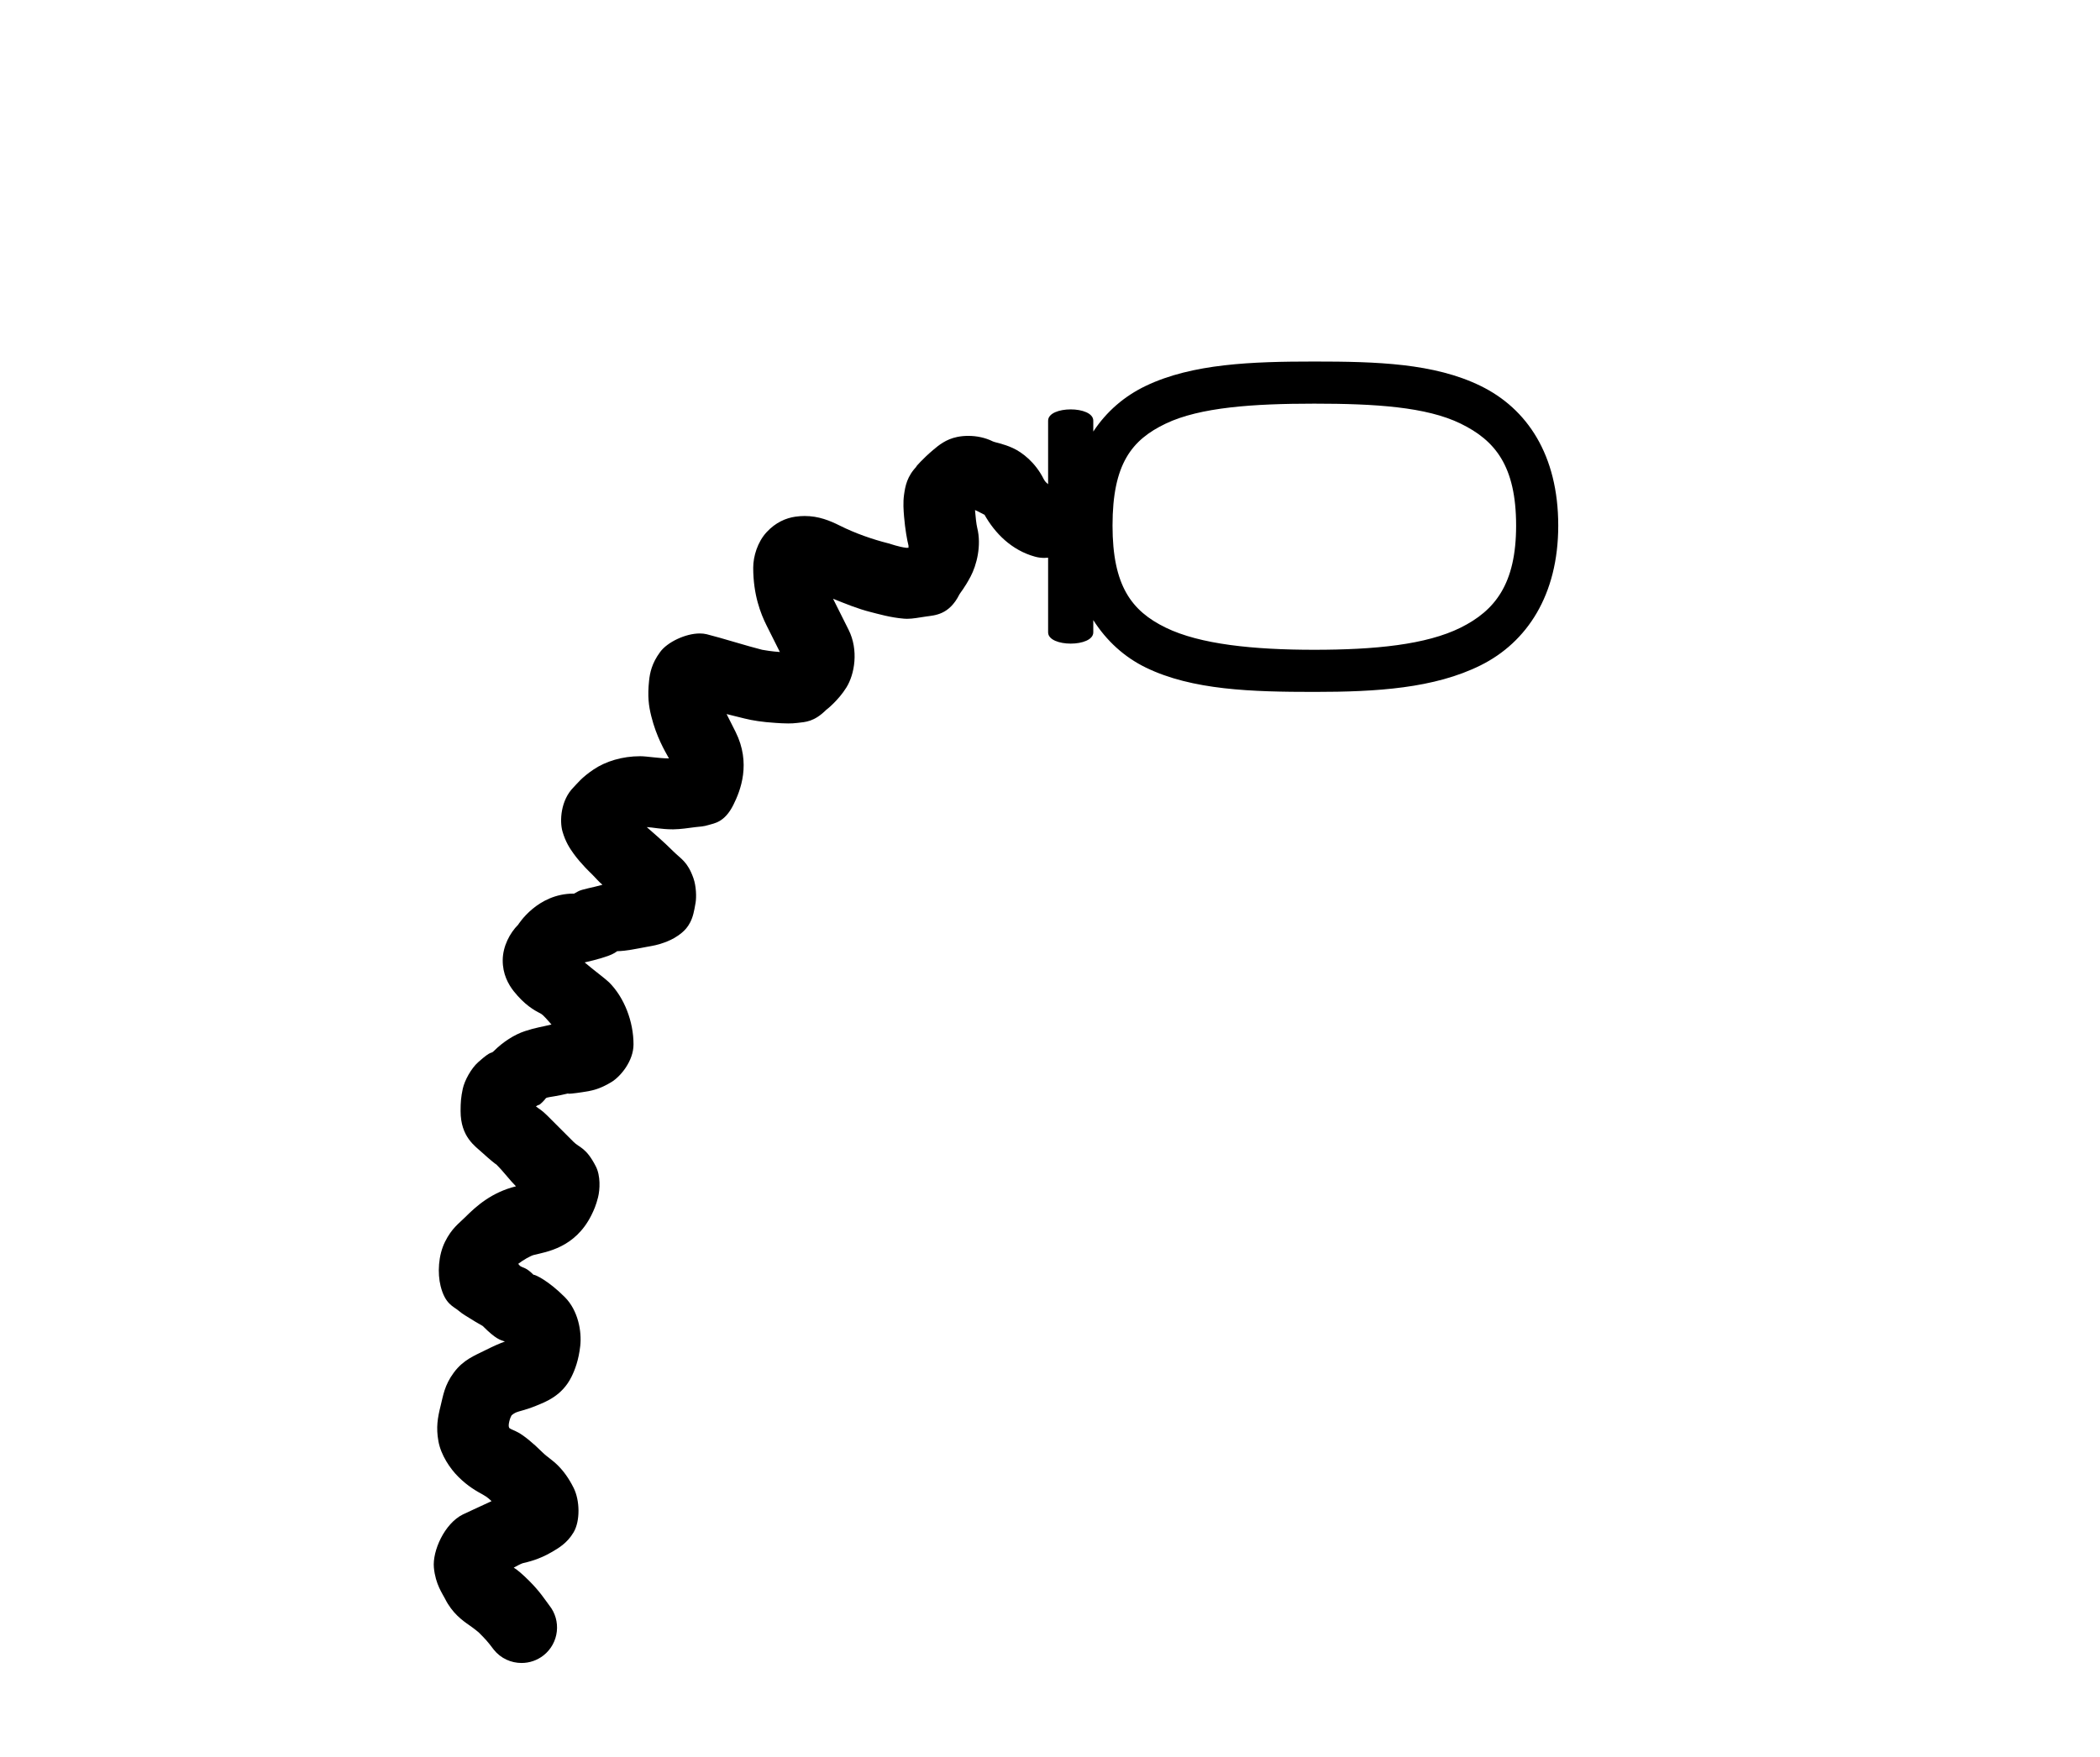 <?xml version='1.0' encoding='UTF-8' standalone='yes'?><svg xmlns='http://www.w3.org/2000/svg' xmlns:xlink='http://www.w3.org/1999/xlink' width='49.0' height='41.0' ><path d='M 30.666 9.42 C 32.084 9.42 33.282 9.495 34.082 9.886 C 34.881 10.276 35.376 10.868 35.376 12.266 C 35.376 13.628 34.884 14.248 34.082 14.647 C 33.279 15.046 32.08 15.164 30.666 15.164 C 29.248 15.164 27.999 15.037 27.2 14.647 C 26.4 14.257 25.959 13.667 25.959 12.266 C 25.959 10.83 26.403 10.267 27.2 9.886 C 27.997 9.504 29.245 9.42 30.666 9.42 ZM 30.666 8.437 C 29.216 8.437 27.821 8.485 26.734 9.006 C 26.237 9.244 25.821 9.6 25.51 10.071 L 25.51 9.818 C 25.51 9.642 25.246 9.554 24.983 9.554 C 24.72 9.554 24.456 9.642 24.456 9.818 L 24.456 11.3 C 24.421 11.27 24.385 11.243 24.353 11.18 C 24.159 10.792 23.853 10.556 23.63 10.455 C 23.408 10.353 23.219 10.327 23.164 10.3 C 22.992 10.214 22.79 10.172 22.593 10.172 C 22.505 10.172 22.418 10.18 22.336 10.197 C 22.07 10.251 21.904 10.39 21.767 10.506 C 21.541 10.697 21.363 10.898 21.372 10.898 C 21.374 10.898 21.384 10.889 21.404 10.869 L 21.404 10.869 C 21.159 11.114 21.123 11.352 21.095 11.541 C 21.068 11.729 21.083 11.911 21.095 12.058 C 21.12 12.352 21.165 12.601 21.198 12.732 C 21.195 12.736 21.202 12.778 21.198 12.784 C 21.195 12.783 21.192 12.783 21.189 12.783 C 21.179 12.783 21.17 12.784 21.16 12.784 C 21.156 12.784 21.152 12.784 21.147 12.784 C 20.977 12.765 20.773 12.691 20.732 12.681 C 20.354 12.586 19.952 12.445 19.595 12.266 C 19.365 12.151 19.103 12.042 18.775 12.042 C 18.706 12.042 18.633 12.047 18.558 12.058 C 18.341 12.089 18.097 12.191 17.886 12.421 C 17.676 12.65 17.575 12.983 17.575 13.249 C 17.575 13.882 17.75 14.323 17.886 14.595 C 18.01 14.844 18.101 15.024 18.197 15.216 C 18.025 15.205 17.812 15.171 17.783 15.164 C 17.43 15.076 16.853 14.892 16.489 14.801 C 16.439 14.789 16.385 14.783 16.329 14.783 C 15.995 14.783 15.57 14.986 15.403 15.216 C 15.206 15.483 15.164 15.707 15.145 15.887 C 15.107 16.248 15.135 16.469 15.197 16.716 C 15.315 17.191 15.511 17.523 15.609 17.699 C 15.367 17.698 15.097 17.648 14.937 17.648 C 14.937 17.648 14.937 17.648 14.937 17.648 C 14.52 17.648 14.133 17.767 13.851 17.957 C 13.568 18.146 13.462 18.294 13.385 18.371 C 13.08 18.675 13.055 19.164 13.125 19.405 C 13.195 19.647 13.293 19.795 13.385 19.923 C 13.558 20.163 13.8 20.391 13.802 20.391 C 13.802 20.391 13.801 20.39 13.799 20.389 L 13.799 20.389 C 13.91 20.499 13.956 20.562 14.057 20.648 C 13.833 20.713 13.577 20.751 13.488 20.803 C 13.407 20.85 13.386 20.859 13.382 20.859 C 13.379 20.859 13.385 20.854 13.385 20.854 C 12.535 20.854 12.096 21.574 12.09 21.58 C 11.895 21.776 11.733 22.083 11.73 22.406 C 11.727 22.73 11.86 22.971 11.987 23.132 C 12.243 23.453 12.466 23.578 12.608 23.649 C 12.685 23.688 12.79 23.825 12.868 23.909 C 12.651 23.963 12.492 23.982 12.247 24.064 C 12.002 24.145 11.738 24.313 11.522 24.529 C 11.445 24.606 11.49 24.492 11.159 24.787 C 10.993 24.934 10.839 25.217 10.798 25.409 C 10.757 25.601 10.747 25.722 10.747 25.927 C 10.747 26.536 11.088 26.748 11.264 26.91 C 11.419 27.053 11.571 27.174 11.578 27.174 C 11.579 27.174 11.578 27.172 11.573 27.167 L 11.573 27.167 C 11.771 27.365 11.886 27.532 12.039 27.685 C 11.469 27.827 11.114 28.146 10.85 28.41 C 10.707 28.553 10.542 28.662 10.384 28.979 C 10.226 29.296 10.206 29.714 10.281 30.014 C 10.387 30.437 10.581 30.487 10.693 30.582 C 10.805 30.678 10.907 30.727 11.004 30.791 C 11.102 30.855 11.202 30.906 11.264 30.945 C 11.575 31.257 11.67 31.268 11.781 31.308 C 11.666 31.348 11.528 31.408 11.316 31.514 C 11.073 31.636 10.811 31.733 10.59 32.031 C 10.369 32.329 10.34 32.574 10.281 32.808 C 10.212 33.085 10.171 33.311 10.23 33.635 C 10.288 33.958 10.503 34.274 10.693 34.463 C 10.919 34.689 11.125 34.802 11.264 34.878 C 11.382 34.943 11.433 35 11.47 35.032 C 11.191 35.163 10.87 35.308 10.798 35.344 C 10.37 35.558 10.087 36.195 10.124 36.584 C 10.161 36.973 10.326 37.193 10.384 37.31 C 10.553 37.648 10.79 37.817 10.953 37.93 C 11.089 38.025 11.164 38.092 11.166 38.092 C 11.166 38.092 11.164 38.09 11.159 38.085 L 11.159 38.085 C 11.333 38.258 11.375 38.304 11.522 38.499 C 11.685 38.703 11.926 38.809 12.169 38.809 C 12.351 38.809 12.534 38.75 12.687 38.628 C 13.044 38.342 13.102 37.821 12.816 37.464 C 12.697 37.305 12.594 37.139 12.35 36.895 C 12.181 36.727 12.079 36.641 11.987 36.584 C 12.039 36.555 12.163 36.489 12.196 36.481 C 12.318 36.451 12.567 36.399 12.868 36.224 C 13.018 36.136 13.231 36.02 13.385 35.758 C 13.539 35.496 13.533 35.02 13.385 34.723 C 13.271 34.496 13.154 34.337 13.022 34.204 C 12.89 34.07 12.767 34.002 12.659 33.895 C 12.436 33.672 12.224 33.502 12.09 33.429 C 11.988 33.373 11.926 33.36 11.884 33.326 C 11.886 33.322 11.852 33.301 11.884 33.169 C 11.905 33.086 11.919 33.066 11.936 33.031 C 11.961 33.011 11.969 32.998 12.039 32.963 C 12.086 32.939 12.273 32.903 12.505 32.808 C 12.736 32.714 13.113 32.575 13.333 32.134 C 13.413 31.974 13.501 31.746 13.539 31.411 C 13.577 31.076 13.492 30.585 13.179 30.271 C 12.784 29.876 12.488 29.749 12.455 29.749 C 12.451 29.749 12.45 29.751 12.453 29.754 C 12.274 29.574 12.22 29.597 12.142 29.548 C 12.12 29.534 12.112 29.51 12.09 29.496 C 12.199 29.409 12.379 29.307 12.453 29.288 C 12.748 29.214 13.417 29.124 13.799 28.359 C 13.861 28.234 13.907 28.127 13.954 27.944 C 14 27.762 14.016 27.44 13.902 27.219 C 13.675 26.776 13.523 26.788 13.385 26.65 C 13.114 26.38 13.035 26.3 12.765 26.03 C 12.638 25.903 12.573 25.875 12.505 25.821 C 12.59 25.757 12.555 25.822 12.659 25.718 C 12.749 25.629 12.719 25.631 12.765 25.615 C 12.81 25.6 12.999 25.583 13.282 25.512 L 13.282 25.512 C 13.247 25.521 13.246 25.525 13.269 25.525 C 13.328 25.525 13.538 25.5 13.748 25.461 C 13.894 25.433 14.047 25.384 14.265 25.253 C 14.482 25.122 14.782 24.759 14.782 24.373 C 14.782 23.843 14.569 23.282 14.213 22.926 C 14.134 22.847 13.848 22.636 13.642 22.46 C 13.913 22.4 14.212 22.313 14.316 22.252 C 14.386 22.211 14.4 22.201 14.398 22.198 C 14.61 22.194 14.828 22.146 15.091 22.097 C 15.229 22.072 15.344 22.055 15.506 21.994 C 15.586 21.964 15.702 21.918 15.817 21.837 C 15.931 21.757 16.102 21.633 16.18 21.32 C 16.197 21.249 16.211 21.186 16.231 21.063 C 16.251 20.94 16.248 20.689 16.18 20.494 C 16.042 20.104 15.889 20.046 15.714 19.871 C 15.462 19.62 15.257 19.45 15.091 19.302 L 15.091 19.302 C 15.217 19.306 15.429 19.354 15.694 19.354 C 15.7 19.354 15.707 19.354 15.714 19.354 C 15.885 19.352 16.056 19.324 16.231 19.302 C 16.319 19.292 16.419 19.29 16.54 19.251 C 16.661 19.212 16.905 19.197 17.111 18.785 C 17.28 18.448 17.529 17.812 17.163 17.079 C 17.083 16.919 17.021 16.8 16.954 16.664 L 16.954 16.664 C 17.1 16.701 17.257 16.739 17.369 16.767 C 17.555 16.814 17.791 16.851 18.094 16.87 C 18.184 16.876 18.285 16.883 18.39 16.883 C 18.463 16.883 18.537 16.88 18.612 16.87 C 18.793 16.848 18.996 16.849 19.283 16.561 L 19.283 16.561 C 19.283 16.562 19.283 16.562 19.283 16.562 C 19.287 16.562 19.562 16.345 19.749 16.044 C 19.942 15.734 20.038 15.173 19.801 14.698 C 19.678 14.454 19.571 14.238 19.438 13.973 L 19.438 13.973 C 19.726 14.088 20.014 14.208 20.318 14.284 C 20.486 14.326 20.778 14.413 21.095 14.438 C 21.118 14.44 21.141 14.441 21.164 14.441 C 21.3 14.441 21.44 14.412 21.612 14.387 C 21.814 14.358 22.147 14.351 22.387 13.87 C 22.404 13.837 22.507 13.72 22.647 13.455 C 22.787 13.19 22.906 12.735 22.802 12.318 C 22.78 12.232 22.761 12.038 22.75 11.903 L 22.75 11.903 C 22.813 11.927 22.924 11.992 22.956 12.006 C 22.963 12.009 22.966 12.01 22.967 12.01 C 22.97 12.01 22.966 12.006 22.968 12.006 L 22.968 12.006 C 23.215 12.447 23.605 12.84 24.147 12.99 C 24.221 13.011 24.294 13.02 24.367 13.02 C 24.397 13.02 24.427 13.018 24.456 13.015 L 24.456 14.757 C 24.456 14.932 24.72 15.02 24.983 15.02 C 25.246 15.02 25.51 14.932 25.51 14.757 L 25.51 14.471 C 25.821 14.959 26.237 15.336 26.734 15.578 C 27.818 16.107 29.213 16.147 30.666 16.147 C 30.666 16.147 30.666 16.147 30.666 16.147 C 32.124 16.147 33.466 16.064 34.547 15.527 C 35.628 14.99 36.359 13.887 36.359 12.266 C 36.359 10.615 35.631 9.535 34.547 9.006 C 33.464 8.476 32.121 8.437 30.666 8.437 Z' style='fill:#000000;stroke:none' /></svg>
